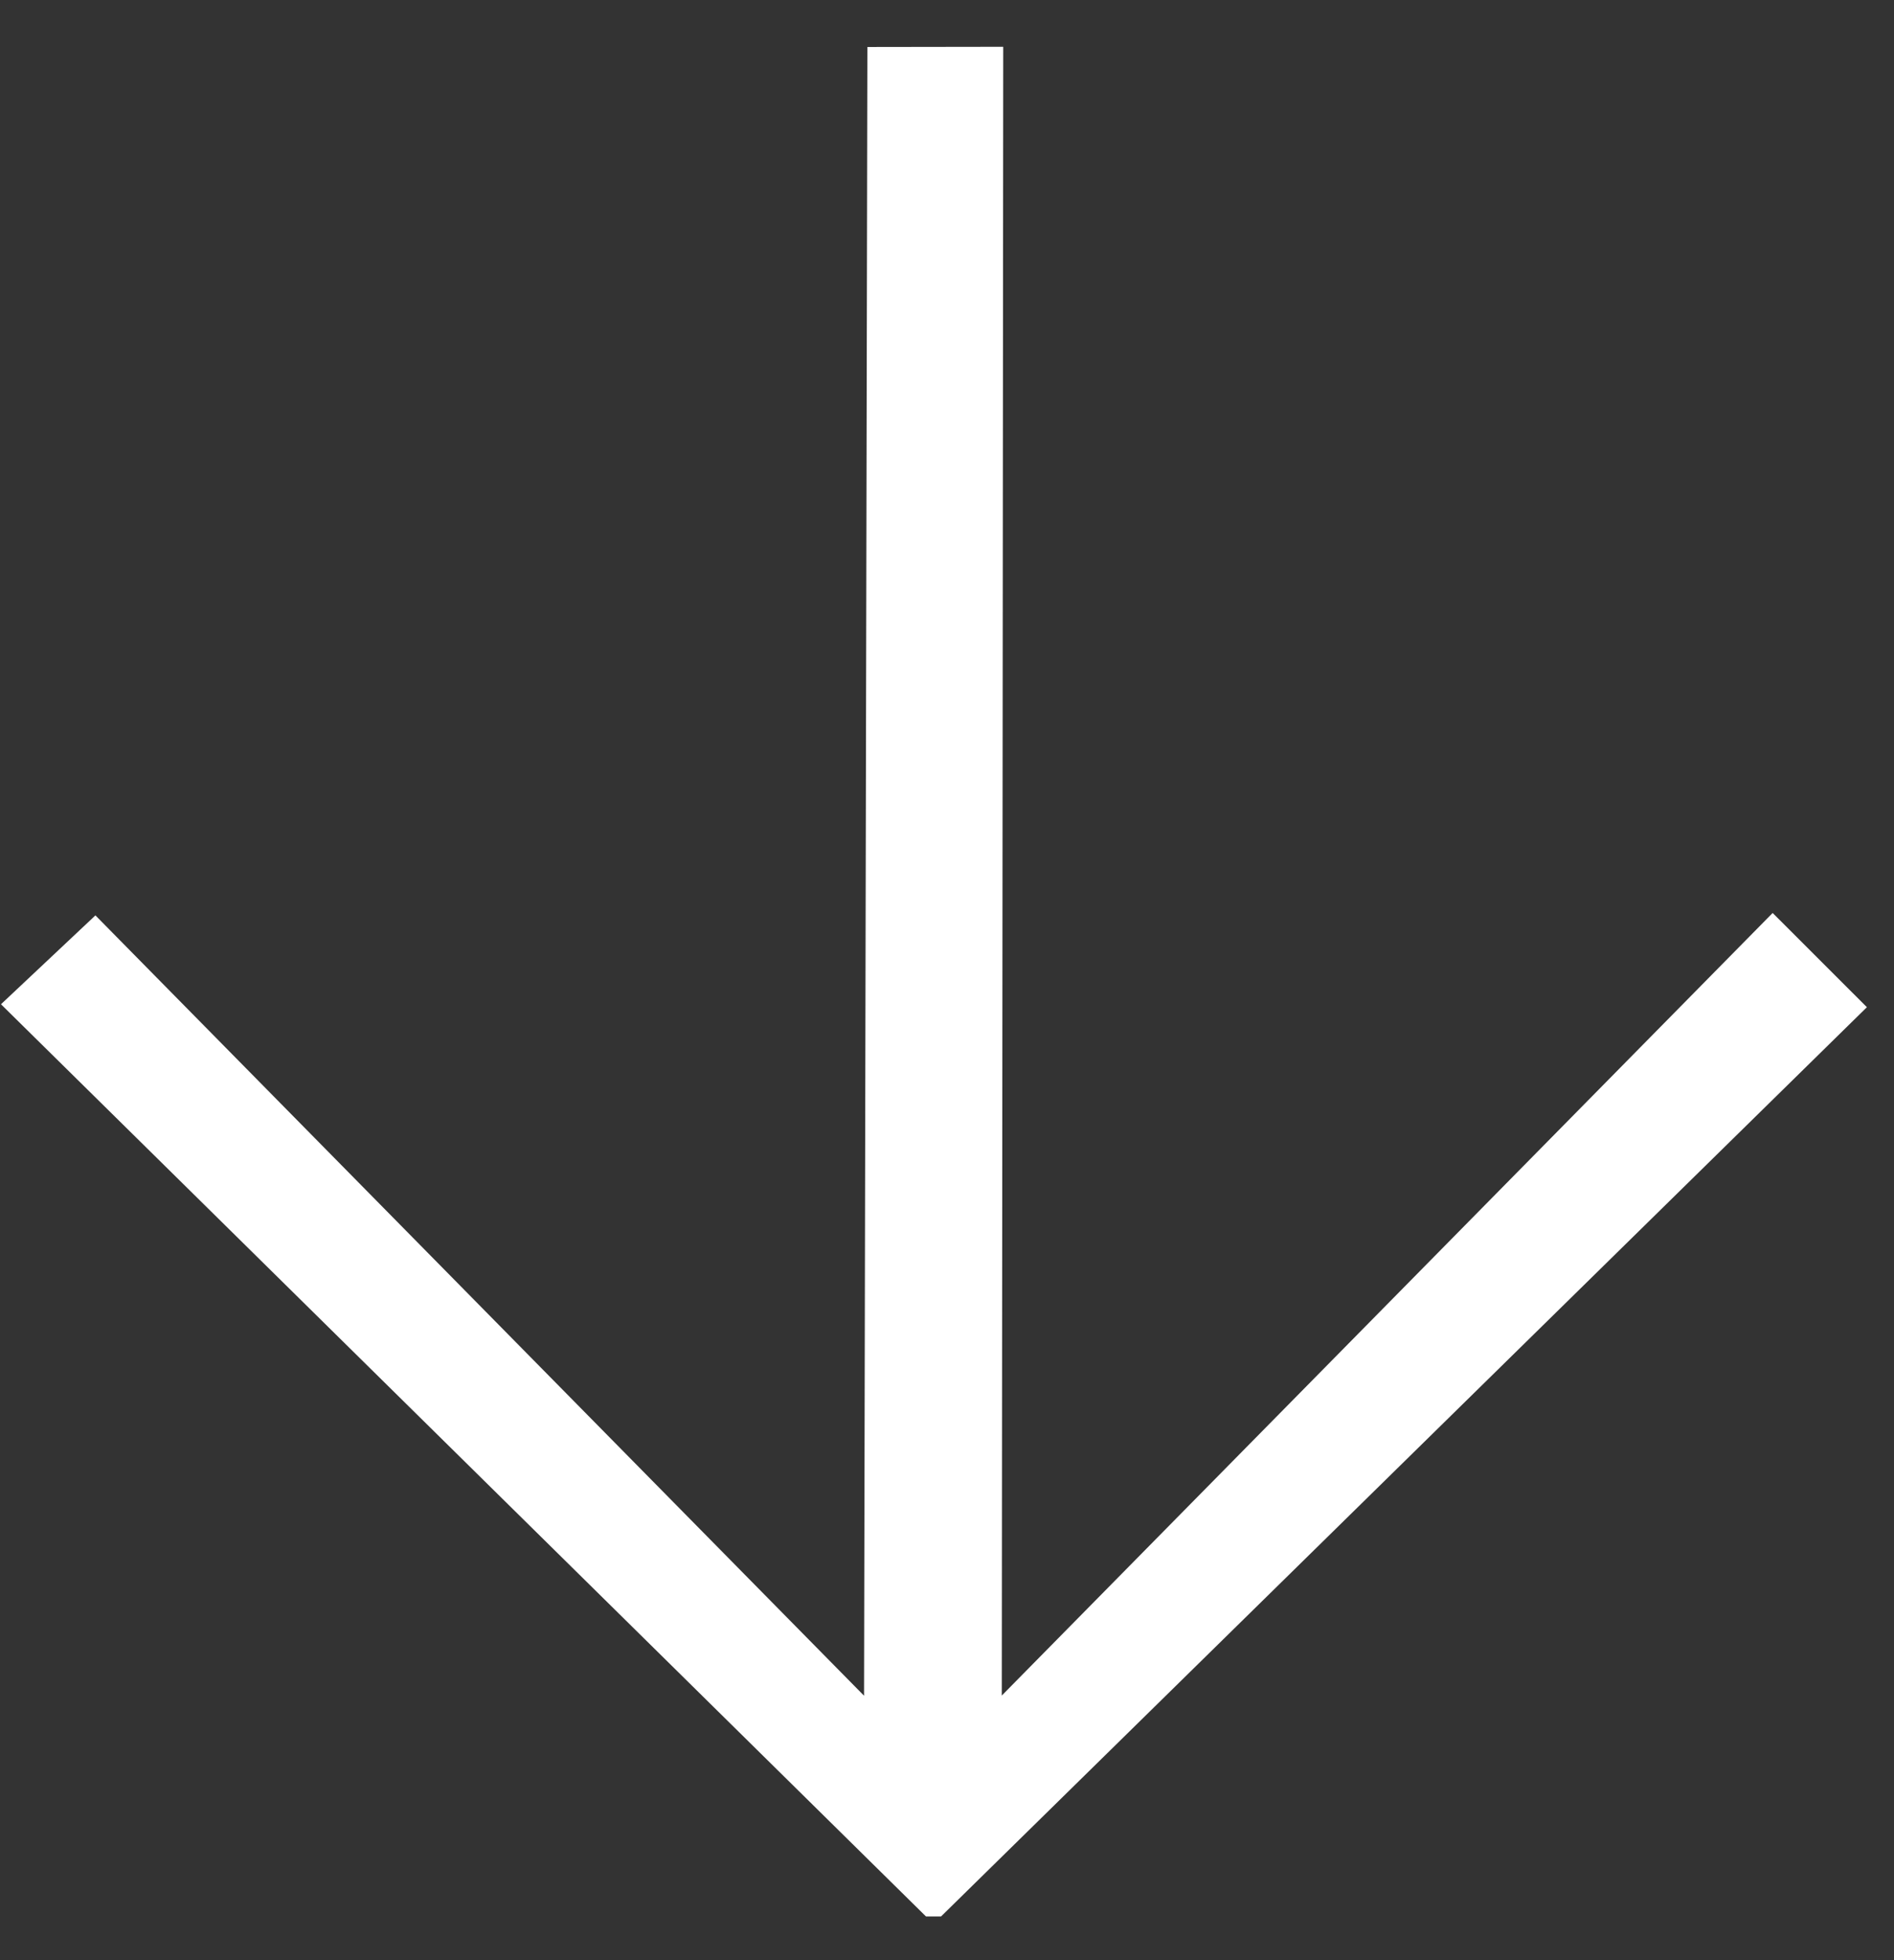 <svg xmlns="http://www.w3.org/2000/svg" width="29" height="30" viewBox="0 0 29 30" fill="none"><rect x="0" y="0" width="29" height="30" fill="#333333" stroke="none"/><path d="M1.461 14.01L13.23 25.953L13.281 0.719L15.361 0.716L15.339 25.95L27.142 13.973L28.585 15.415L14.409 29.331L14.178 29.331L0.015 15.37L1.461 14.01Z" fill="white"></path></svg>